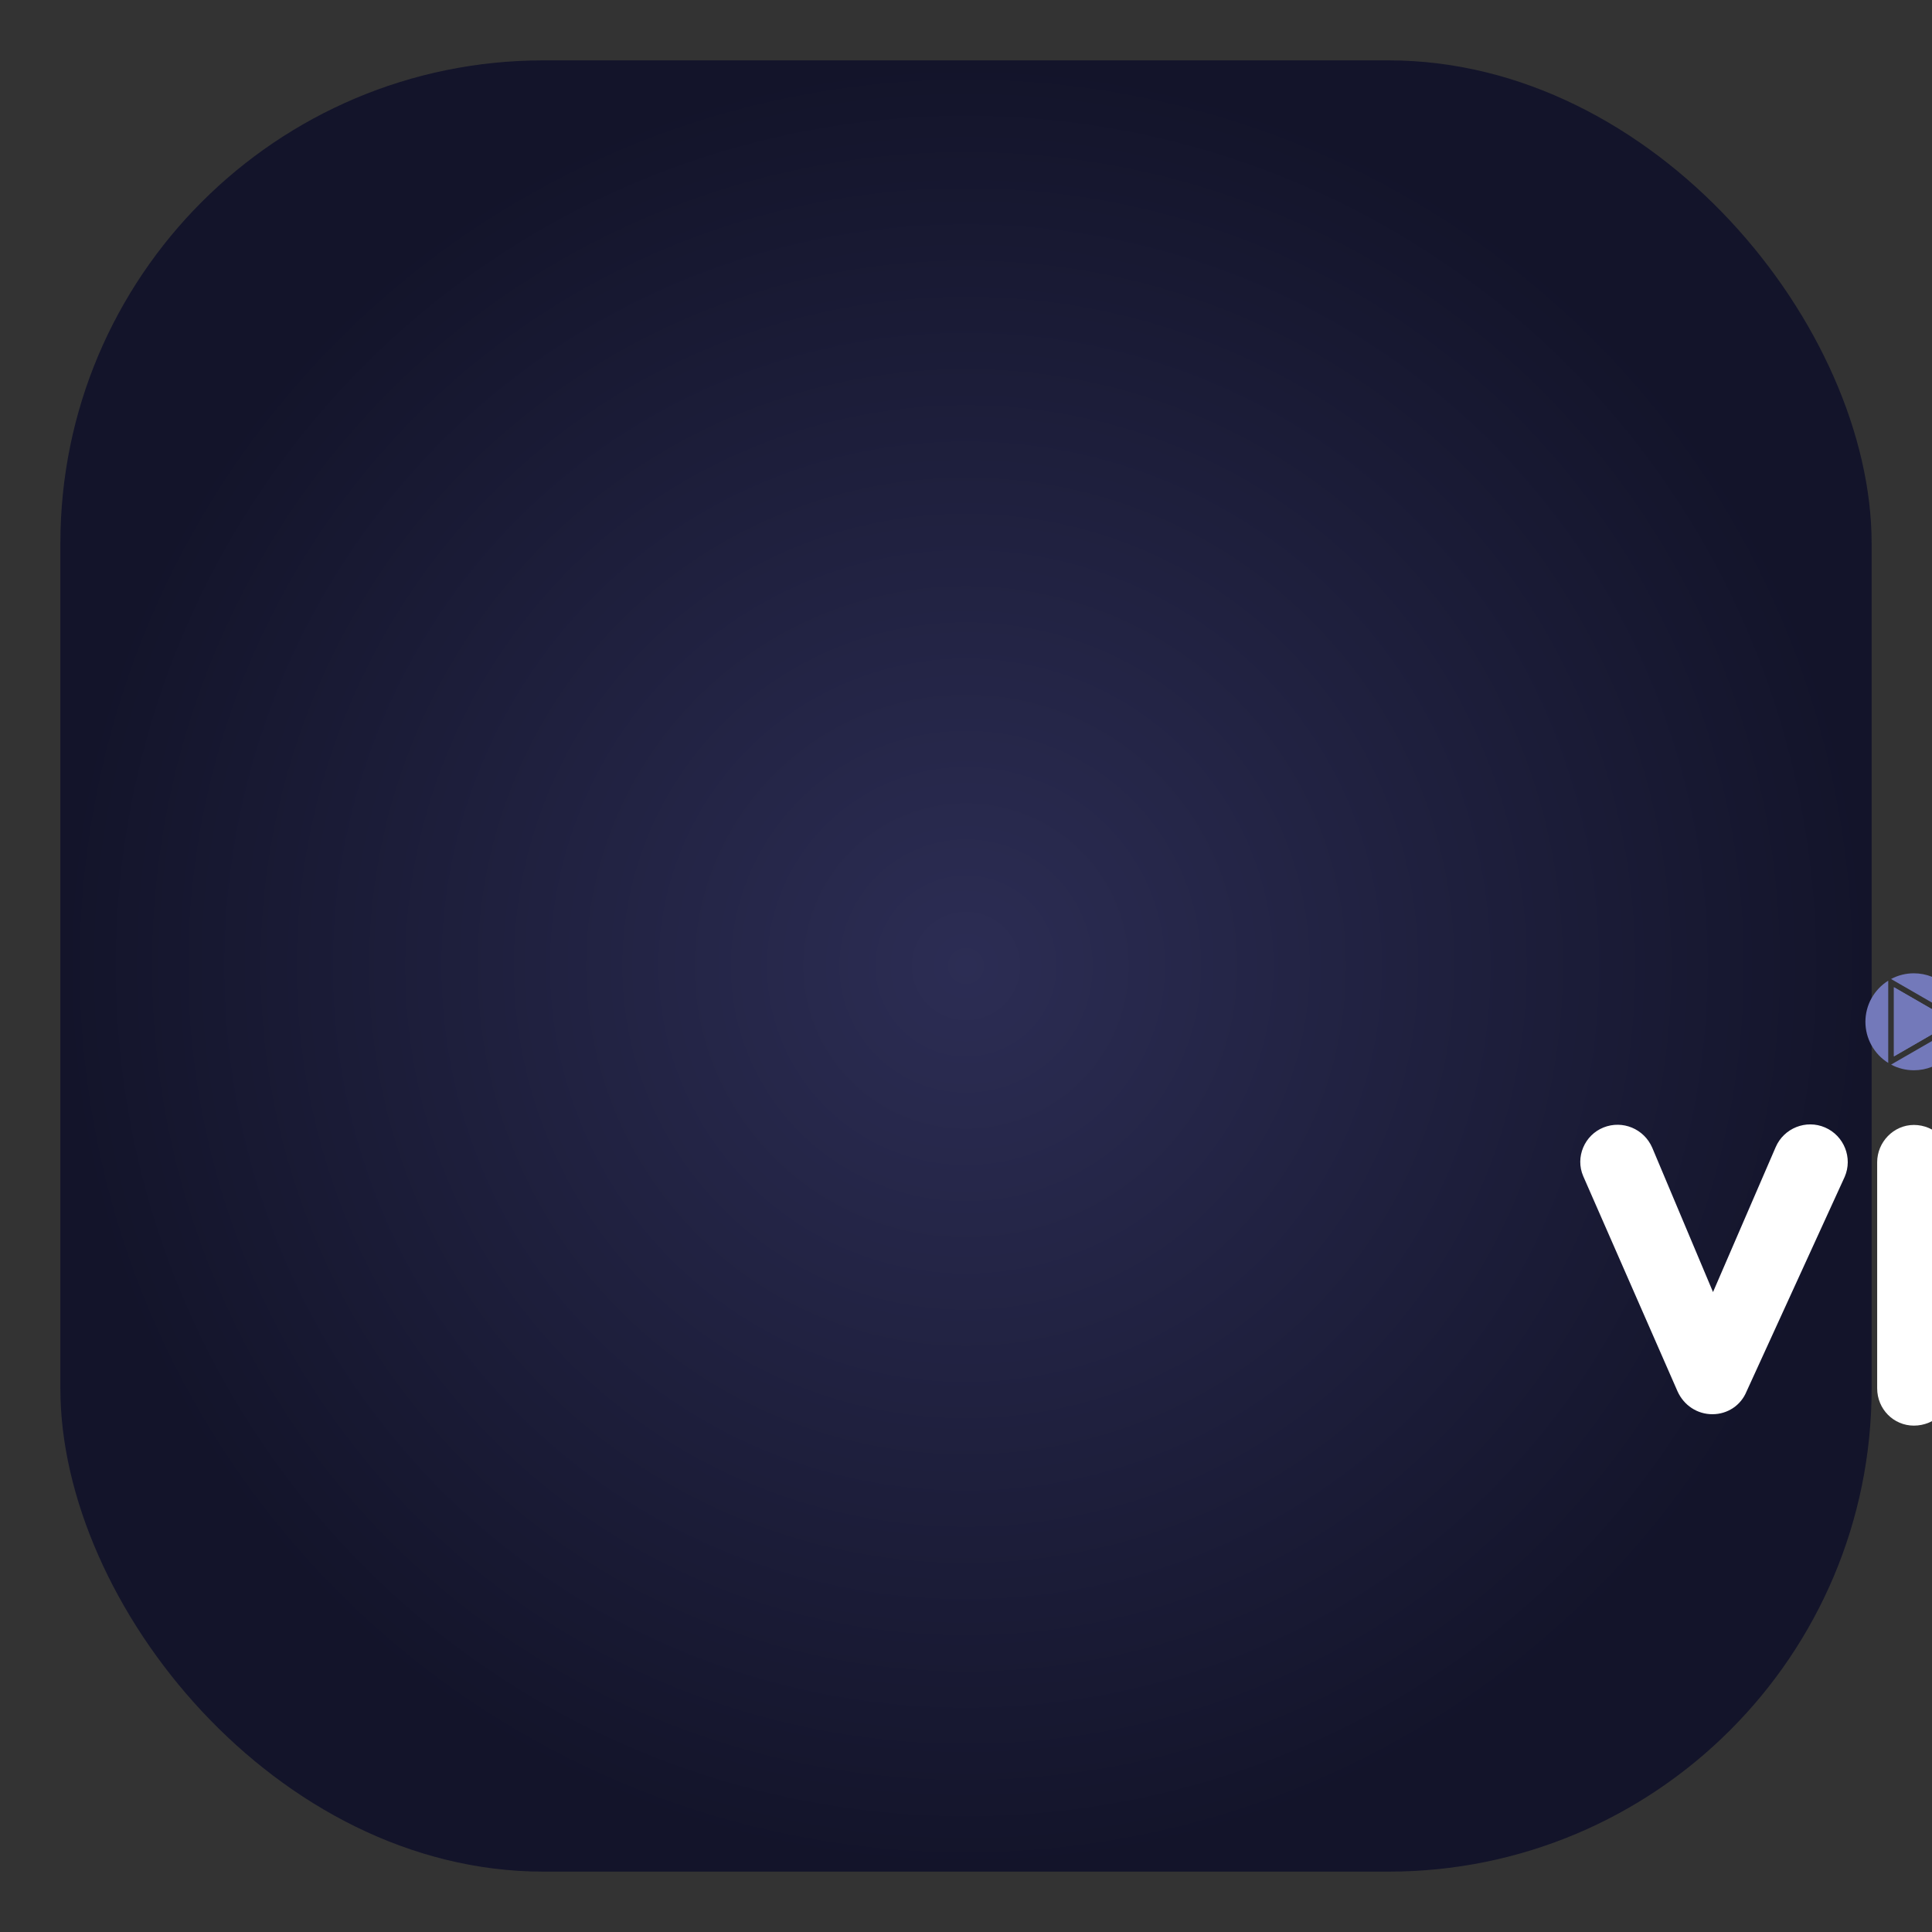 <svg width="512" height="512" viewBox="0 0 512 512" fill="none" xmlns="http://www.w3.org/2000/svg">
  <rect x="0" y="0" width="512" height="512" fill="#333333" stroke="none"/>
  <rect x="16" y="16" width="480" height="480" rx="128" fill="url(#paint0_radial_favicon)"/>
  <g transform="scale(2.67) translate(16, 16)">
    <path d="M153.963 124.368C152.455 124.368 151.135 123.488 150.507 122.106L141.145 100.745C140.328 98.86 141.271 96.661 143.156 95.907C145.041 95.153 147.177 96.033 147.994 97.918L154.025 112.243L160.246 97.855C161.062 95.97 163.261 95.09 165.146 95.907C167.031 96.724 167.911 98.923 167.094 100.808L157.355 122.106C156.79 123.488 155.47 124.368 153.963 124.368Z" fill="white"/>
    <path d="M173.962 125.5C171.952 125.5 170.318 123.866 170.318 121.793V99.363C170.318 97.352 171.952 95.656 173.962 95.656C176.036 95.656 177.732 97.352 177.732 99.363V121.793C177.732 123.866 176.036 125.5 173.962 125.5Z" fill="white"/>
    <path d="M186.789 125.5C184.778 125.5 183.082 123.866 183.082 121.793V108.85C183.082 101.562 189.554 95.593 196.905 95.593C205.325 95.593 211.357 101.562 211.357 108.85V121.793C211.357 123.866 209.661 125.5 207.65 125.5C205.577 125.5 203.88 123.866 203.88 121.793V108.85C203.88 105.708 200.109 103.007 196.905 103.007C193.701 103.007 190.496 105.708 190.496 108.85V121.793C190.496 123.866 188.862 125.5 186.789 125.5Z" fill="white"/>
    <path d="M244.68 85.1V110.421C244.68 110.546 244.68 110.609 244.68 110.735C244.68 118.966 237.894 125.688 229.727 125.688C221.433 125.688 214.773 118.966 214.773 110.735C214.773 102.441 221.433 95.781 229.727 95.781C232.742 95.781 235.507 96.661 237.894 98.232V85.1C237.894 83.152 239.34 81.519 241.287 81.519C243.109 81.519 244.68 83.152 244.68 85.1ZM229.727 118.337C233.873 118.337 237.329 114.944 237.329 110.735C237.329 106.588 233.873 103.132 229.727 103.132C225.58 103.132 222.124 106.588 222.124 110.735C222.124 114.944 225.58 118.337 229.727 118.337Z" fill="white"/>
    <path d="M252.825 89.684C250.563 89.684 248.741 87.736 248.741 85.537C248.741 83.212 250.563 81.453 252.825 81.453C255.087 81.453 256.909 83.212 256.909 85.537C256.909 87.736 255.087 89.684 252.825 89.684ZM252.762 125.5C250.751 125.5 249.118 123.866 249.118 121.793V99.363C249.118 97.352 250.751 95.656 252.762 95.656C254.835 95.656 256.532 97.352 256.532 99.363V121.793C256.532 123.866 254.835 125.5 252.762 125.5Z" fill="white"/>
    <path d="M285.976 113.06H285.599L267.692 113.122C268.634 116.138 271.273 118.086 274.729 118.526C277.305 118.84 280.132 118.651 283.085 116.767C284.97 116.201 286.981 116.39 287.672 118.149C288.363 119.971 287.295 121.793 285.536 122.798C283.085 124.683 279.316 126.003 273.661 125.437C265.493 124.557 260.027 118.149 260.027 110.484C260.027 102.253 266.687 95.593 274.917 95.593C282.897 95.593 289.117 101.624 289.117 109.415C289.117 111.237 287.735 112.808 285.976 113.06ZM274.917 102.378C271.462 102.378 268.509 104.326 267.629 107.97L281.766 107.907C281.138 104.577 278.499 102.378 274.917 102.378Z" fill="white"/>
    <path d="M171.416 81.338V89.5C170.723 89.068 170.152 88.466 169.755 87.752C169.359 87.038 169.151 86.236 169.151 85.419C169.151 84.603 169.359 83.799 169.755 83.085C170.152 82.372 170.723 81.77 171.416 81.338Z" fill="#7379BA"/>
    <path d="M171.981 88.849V81.988L177.925 85.418L171.981 88.849Z" fill="#7379BA"/>
    <path d="M171.701 89.666L178.777 85.585C178.733 86.832 178.207 88.013 177.31 88.88C176.412 89.746 175.213 90.23 173.965 90.229C173.176 90.231 172.398 90.038 171.701 89.666Z" fill="#7379BA"/>
    <path d="M178.772 85.252L171.696 81.171C172.393 80.798 173.171 80.604 173.96 80.605C175.209 80.604 176.408 81.088 177.306 81.955C178.204 82.822 178.729 84.004 178.772 85.252Z" fill="#7379BA"/>
    <path d="M177.925 85.418L171.981 88.849V81.988L177.925 85.418Z" fill="#7379BA"/>
  </g>
  <defs>
    <radialGradient id="paint0_radial_favicon" cx="0" cy="0" r="1" gradientUnits="userSpaceOnUse" gradientTransform="translate(256 256) rotate(90) scale(240)">
      <stop stop-color="#2C2D54"/>
      <stop offset="1" stop-color="#13142A"/>
    </radialGradient>
  </defs>
</svg>

